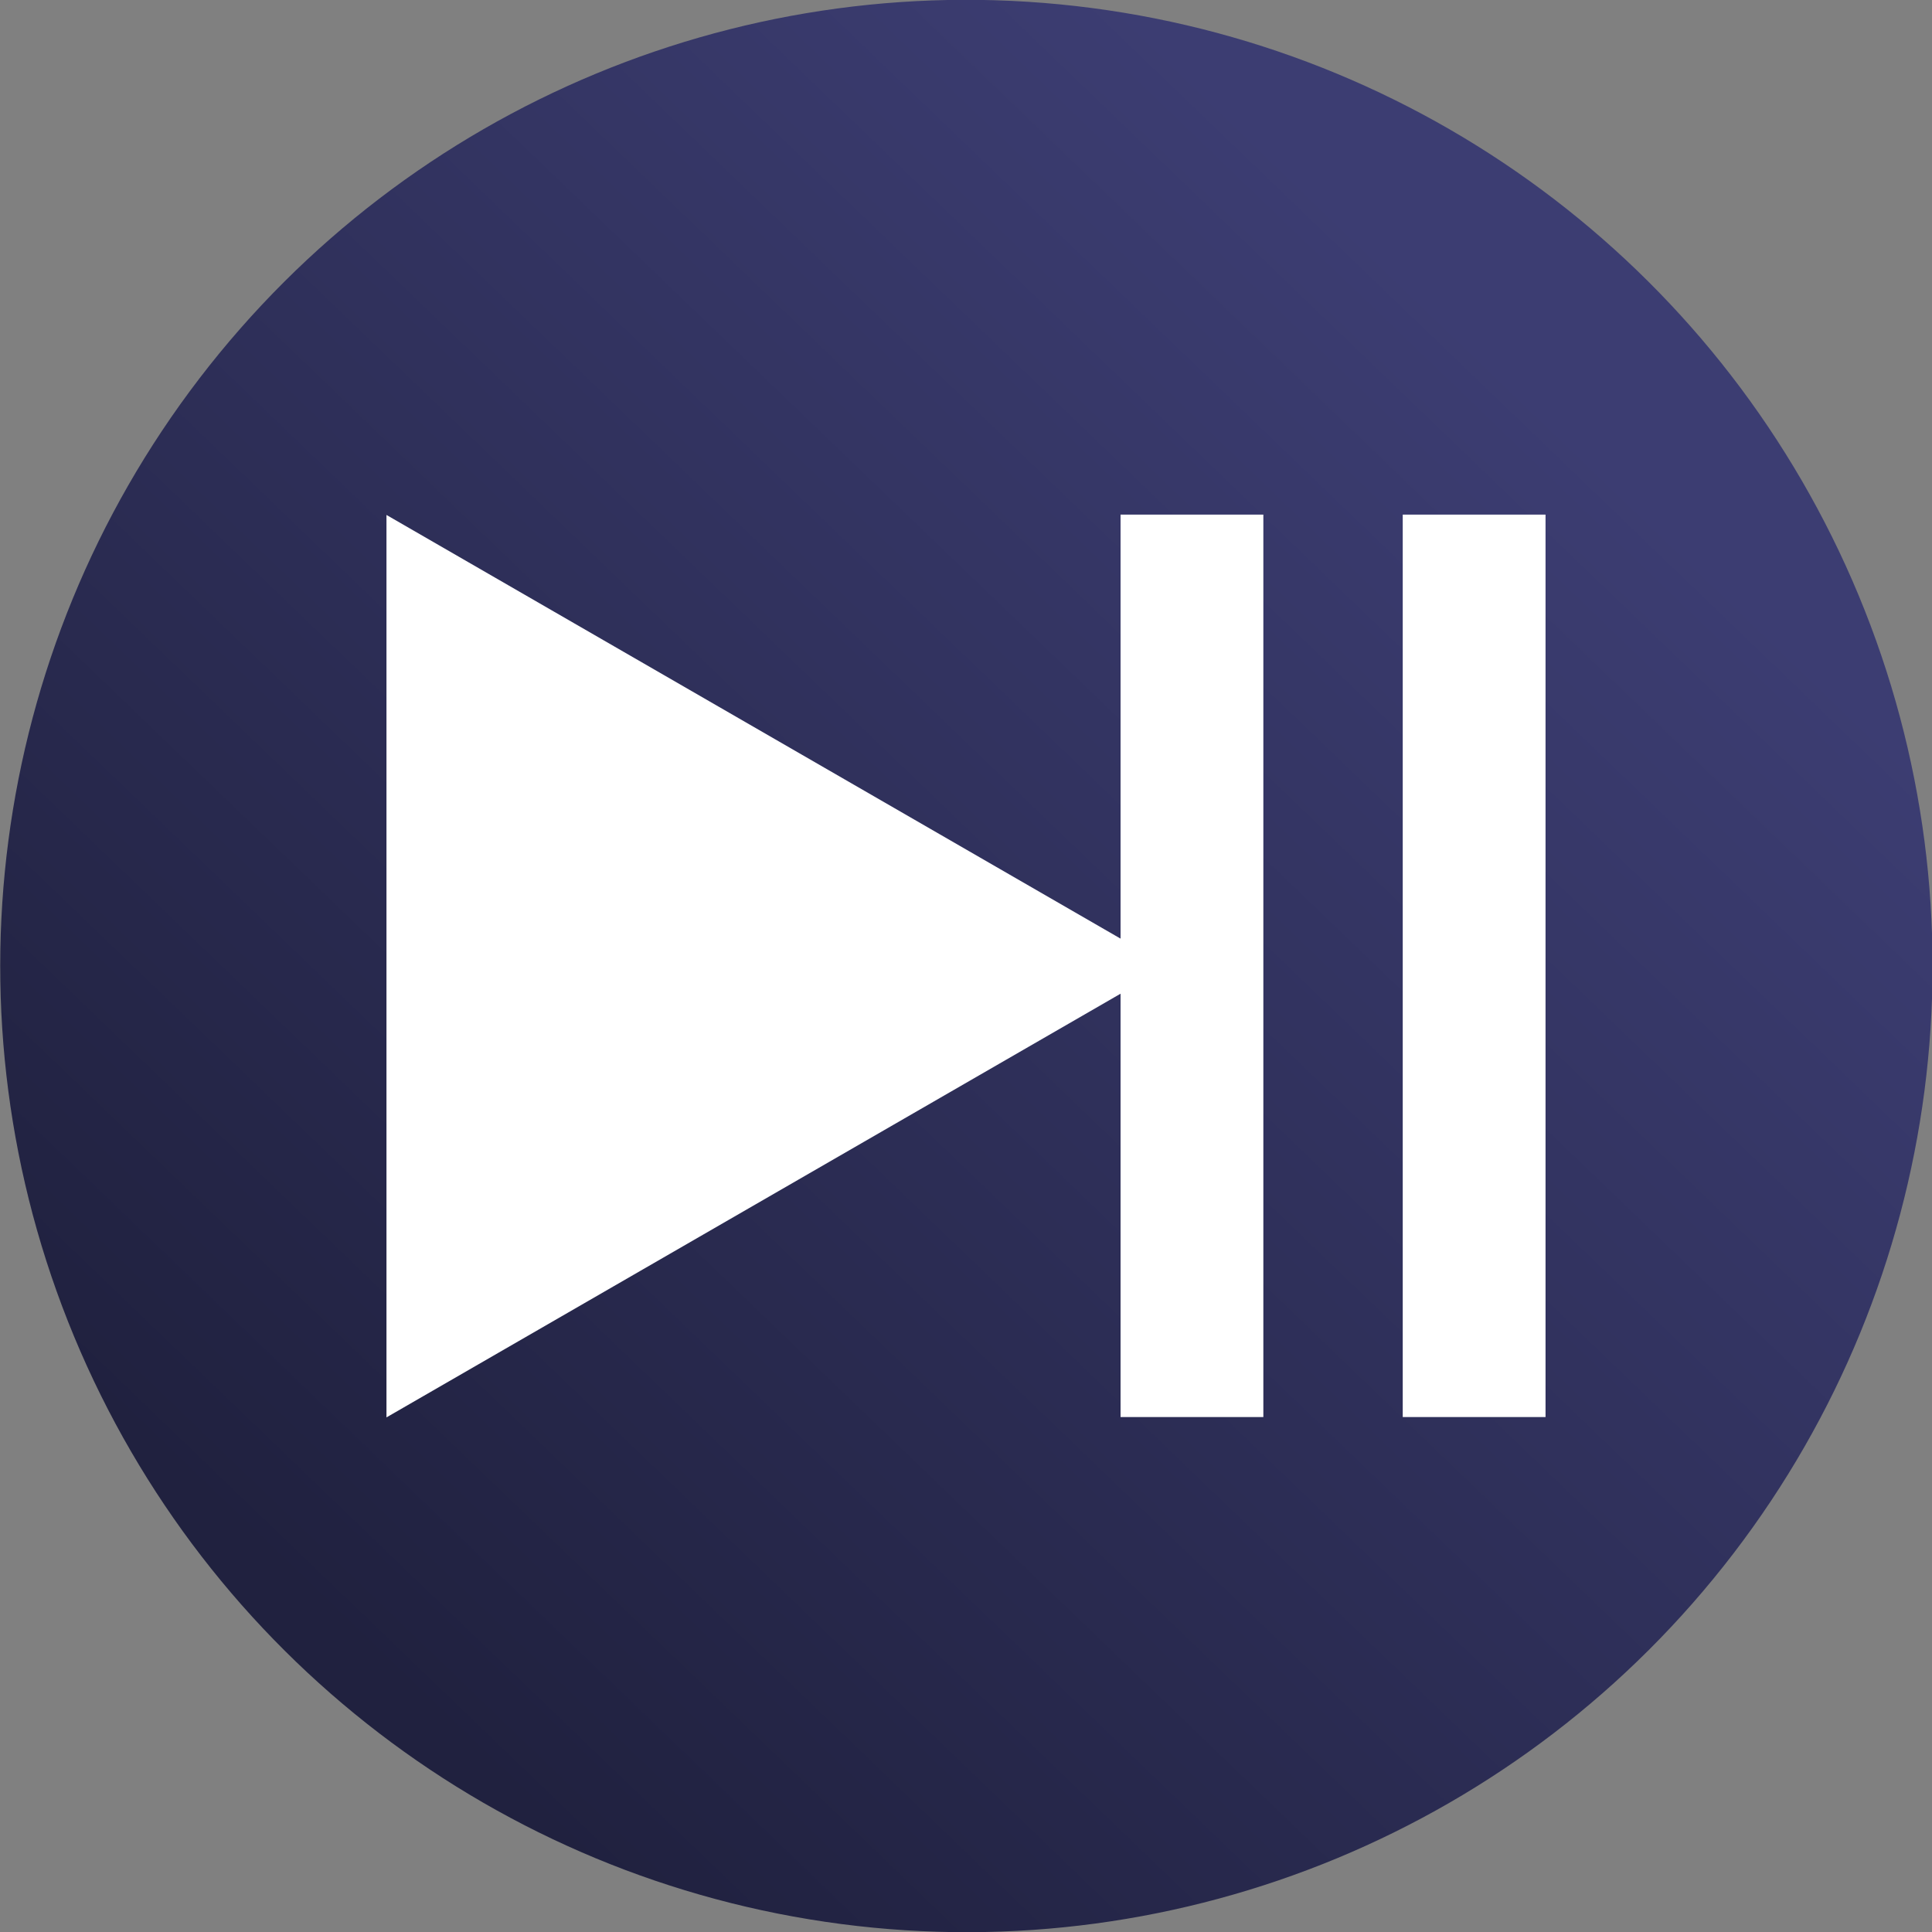 <?xml version="1.0" encoding="UTF-8"?>
<svg id="Layer_2" data-name="Layer 2" xmlns="http://www.w3.org/2000/svg" xmlns:xlink="http://www.w3.org/1999/xlink" viewBox="0 0 56.69 56.69">
  <rect x="0" y="0" width="56.69" height="56.69" fill="#808080" stroke="none"/>
  <defs>
    <style>
      .cls-1 {
        fill: url(#New_Gradient_Swatch_6);
      }

      .cls-1, .cls-2 {
        stroke-width: 0px;
      }

      .cls-2 {
        fill: #fff;
      }
    </style>
    <linearGradient id="New_Gradient_Swatch_6" data-name="New Gradient Swatch 6" x1="-90.91" y1="76.56" x2="-125.96" y2="113.02" gradientTransform="translate(135.11 122.64) rotate(82.55)" gradientUnits="userSpaceOnUse">
      <stop offset="0" stop-color="#3c3d72"/>
      <stop offset="1" stop-color="#20213f"/>
    </linearGradient>
  </defs>
  <g id="OBJECTS">
    <g>
      <circle class="cls-1" cx="28.35" cy="28.35" r="28.35" transform="translate(-3.43 52.78) rotate(-82.55)"/>
      <g>
        <polygon class="cls-2" points="34.28 28.35 11.34 15.11 11.34 41.59 34.28 28.35 11.34 15.11 11.34 41.59 34.28 28.35"/>
        <g>
          <rect class="cls-2" x="32.88" y="15.1" width="4.19" height="26.48"/>
          <rect class="cls-2" x="41.16" y="15.1" width="4.19" height="26.48"/>
        </g>
      </g>
    </g>
  </g>
</svg>